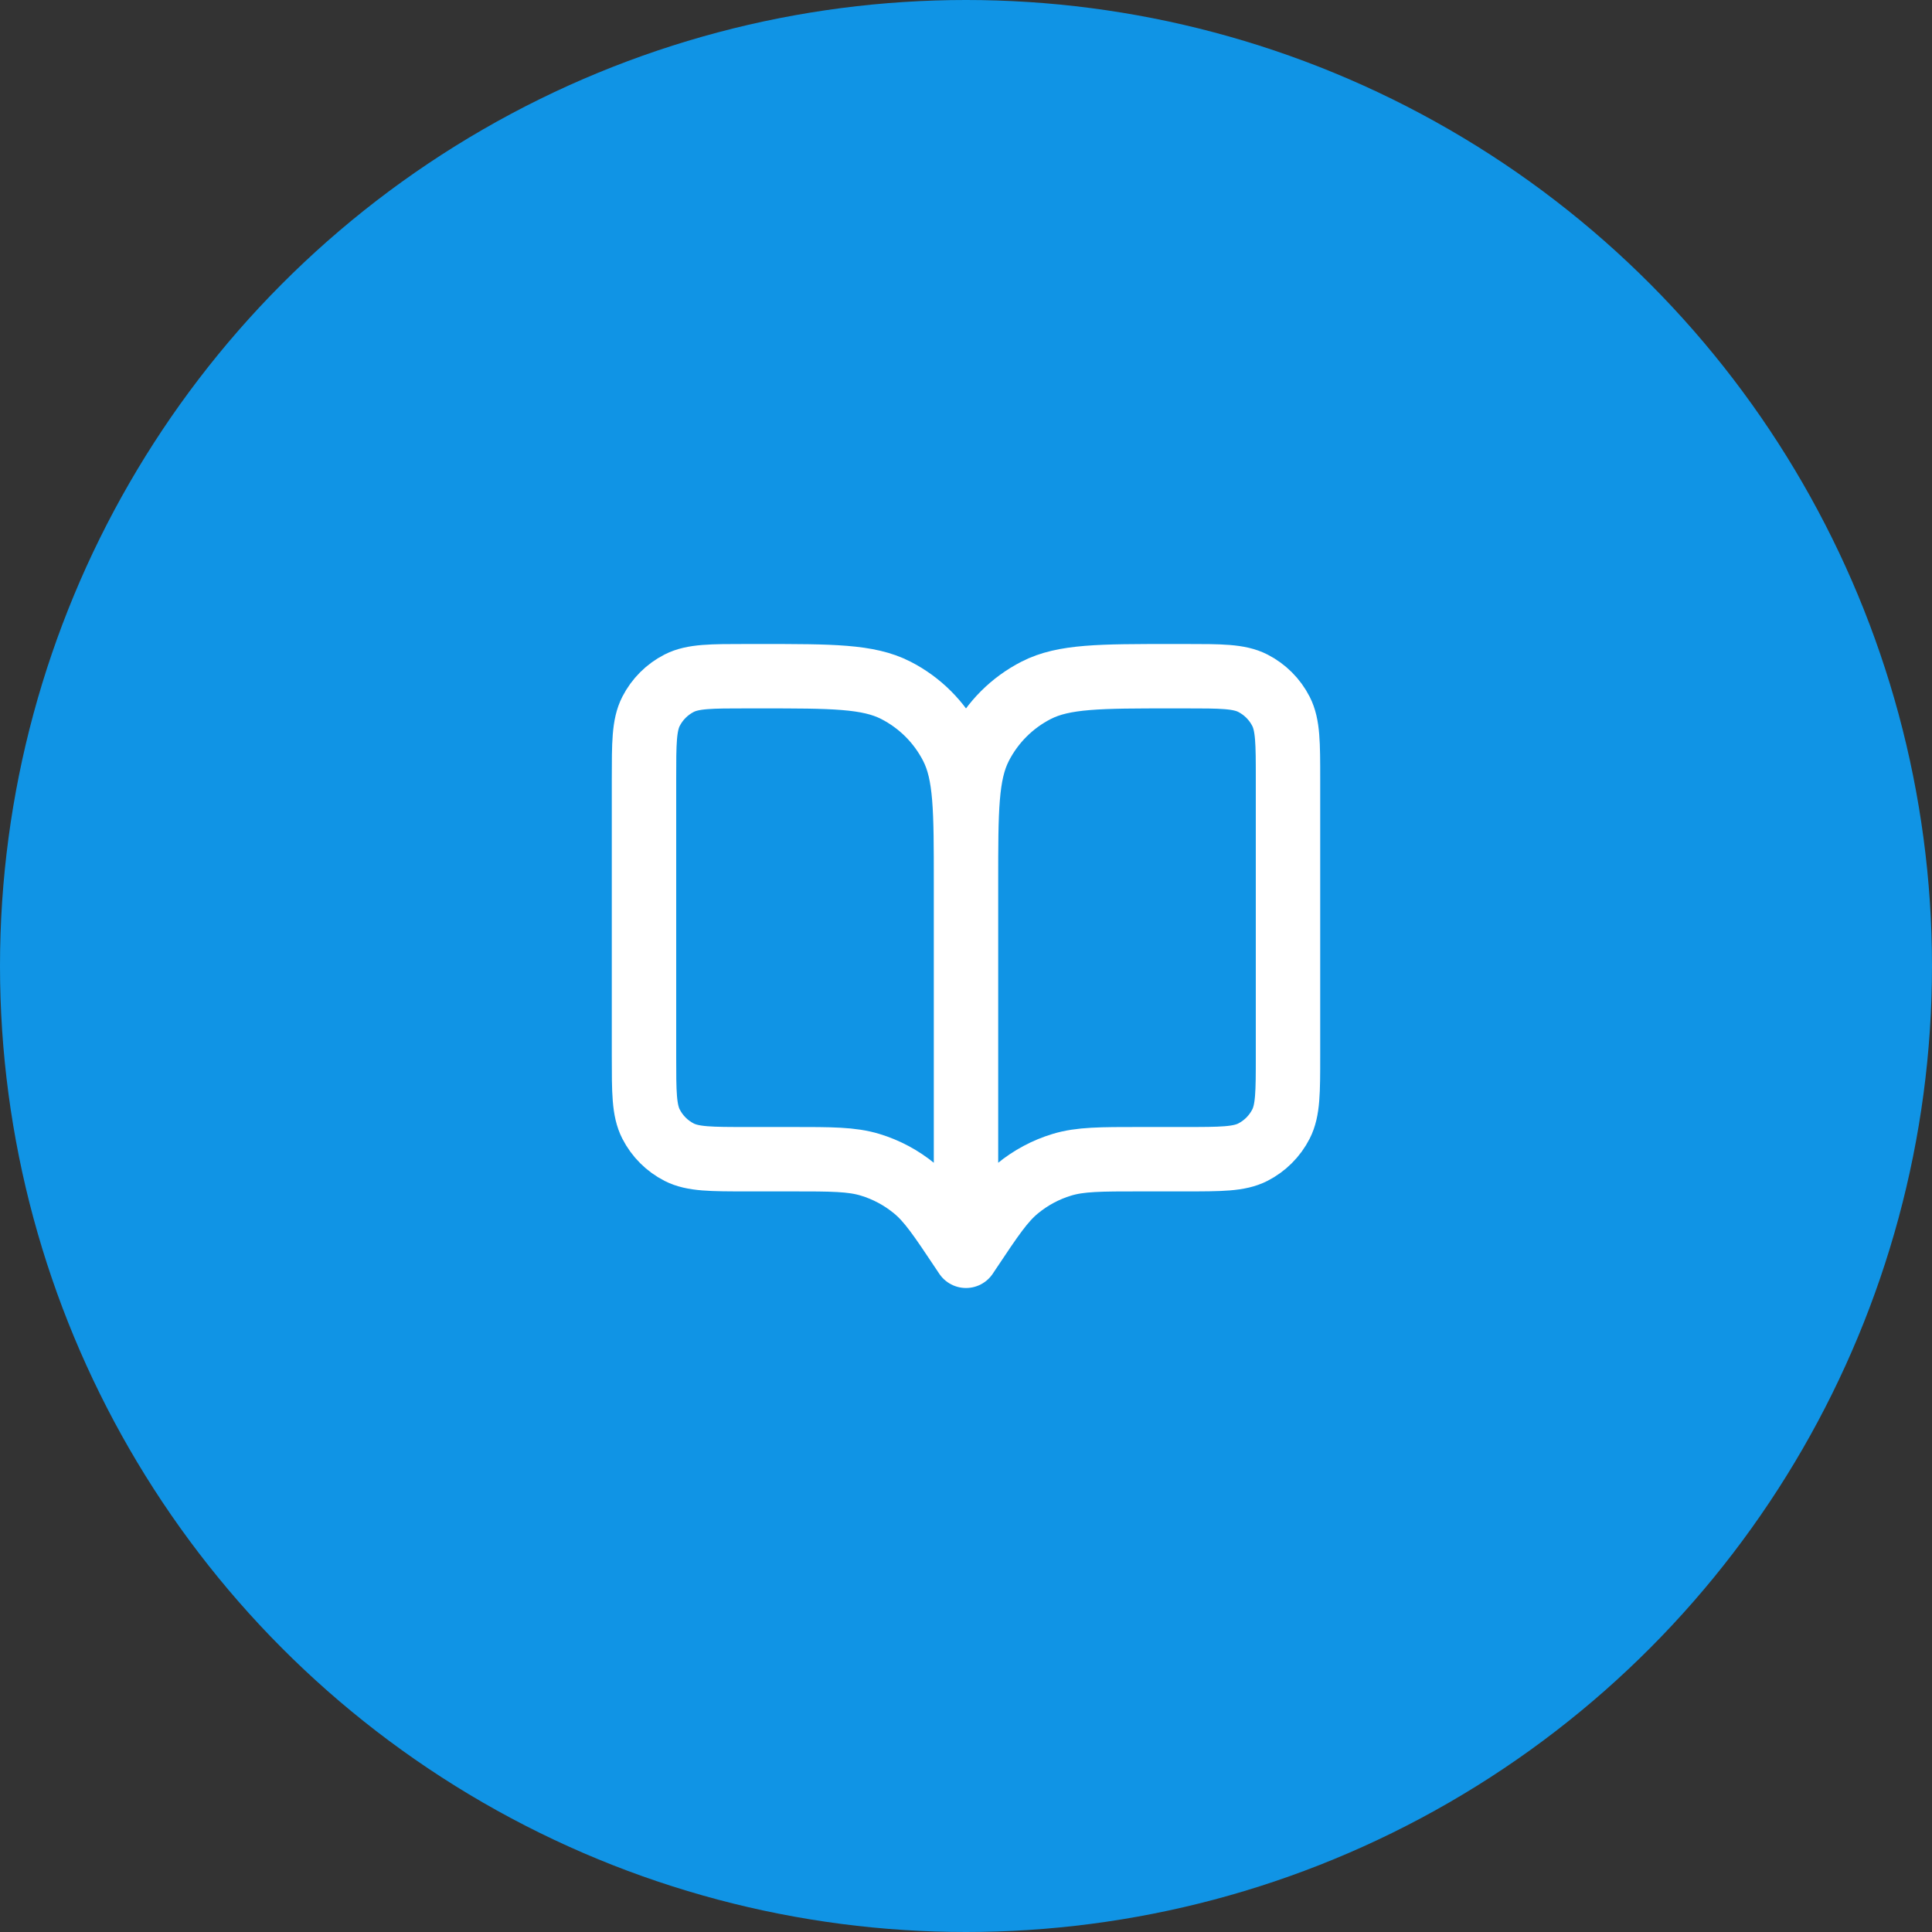 <?xml version="1.0" encoding="UTF-8"?> <svg xmlns="http://www.w3.org/2000/svg" width="60" height="60" viewBox="0 0 60 60" fill="none"><rect x="0" y="0" width="60" height="60" fill="#333333" stroke="none"/><circle cx="30" cy="30" r="30" fill="#1094E5"></circle><path d="M30 39L29.9 38.85C29.205 37.808 28.858 37.287 28.399 36.91C27.993 36.576 27.525 36.325 27.022 36.173C26.453 36 25.827 36 24.575 36H23.2C22.08 36 21.52 36 21.092 35.782C20.716 35.59 20.41 35.284 20.218 34.908C20 34.48 20 33.92 20 32.8V24.2C20 23.08 20 22.52 20.218 22.092C20.41 21.716 20.716 21.41 21.092 21.218C21.52 21 22.08 21 23.2 21H23.6C25.84 21 26.96 21 27.816 21.436C28.569 21.82 29.18 22.431 29.564 23.184C30 24.04 30 25.16 30 27.4M30 39V27.4M30 39L30.1 38.85C30.795 37.808 31.142 37.287 31.601 36.91C32.007 36.576 32.475 36.325 32.978 36.173C33.547 36 34.173 36 35.425 36H36.8C37.92 36 38.48 36 38.908 35.782C39.284 35.59 39.59 35.284 39.782 34.908C40 34.48 40 33.92 40 32.8V24.2C40 23.08 40 22.52 39.782 22.092C39.59 21.716 39.284 21.41 38.908 21.218C38.48 21 37.92 21 36.8 21H36.4C34.16 21 33.04 21 32.184 21.436C31.431 21.82 30.82 22.431 30.436 23.184C30 24.04 30 25.16 30 27.4" stroke="white" stroke-width="2" stroke-linecap="round" stroke-linejoin="round"></path></svg> 